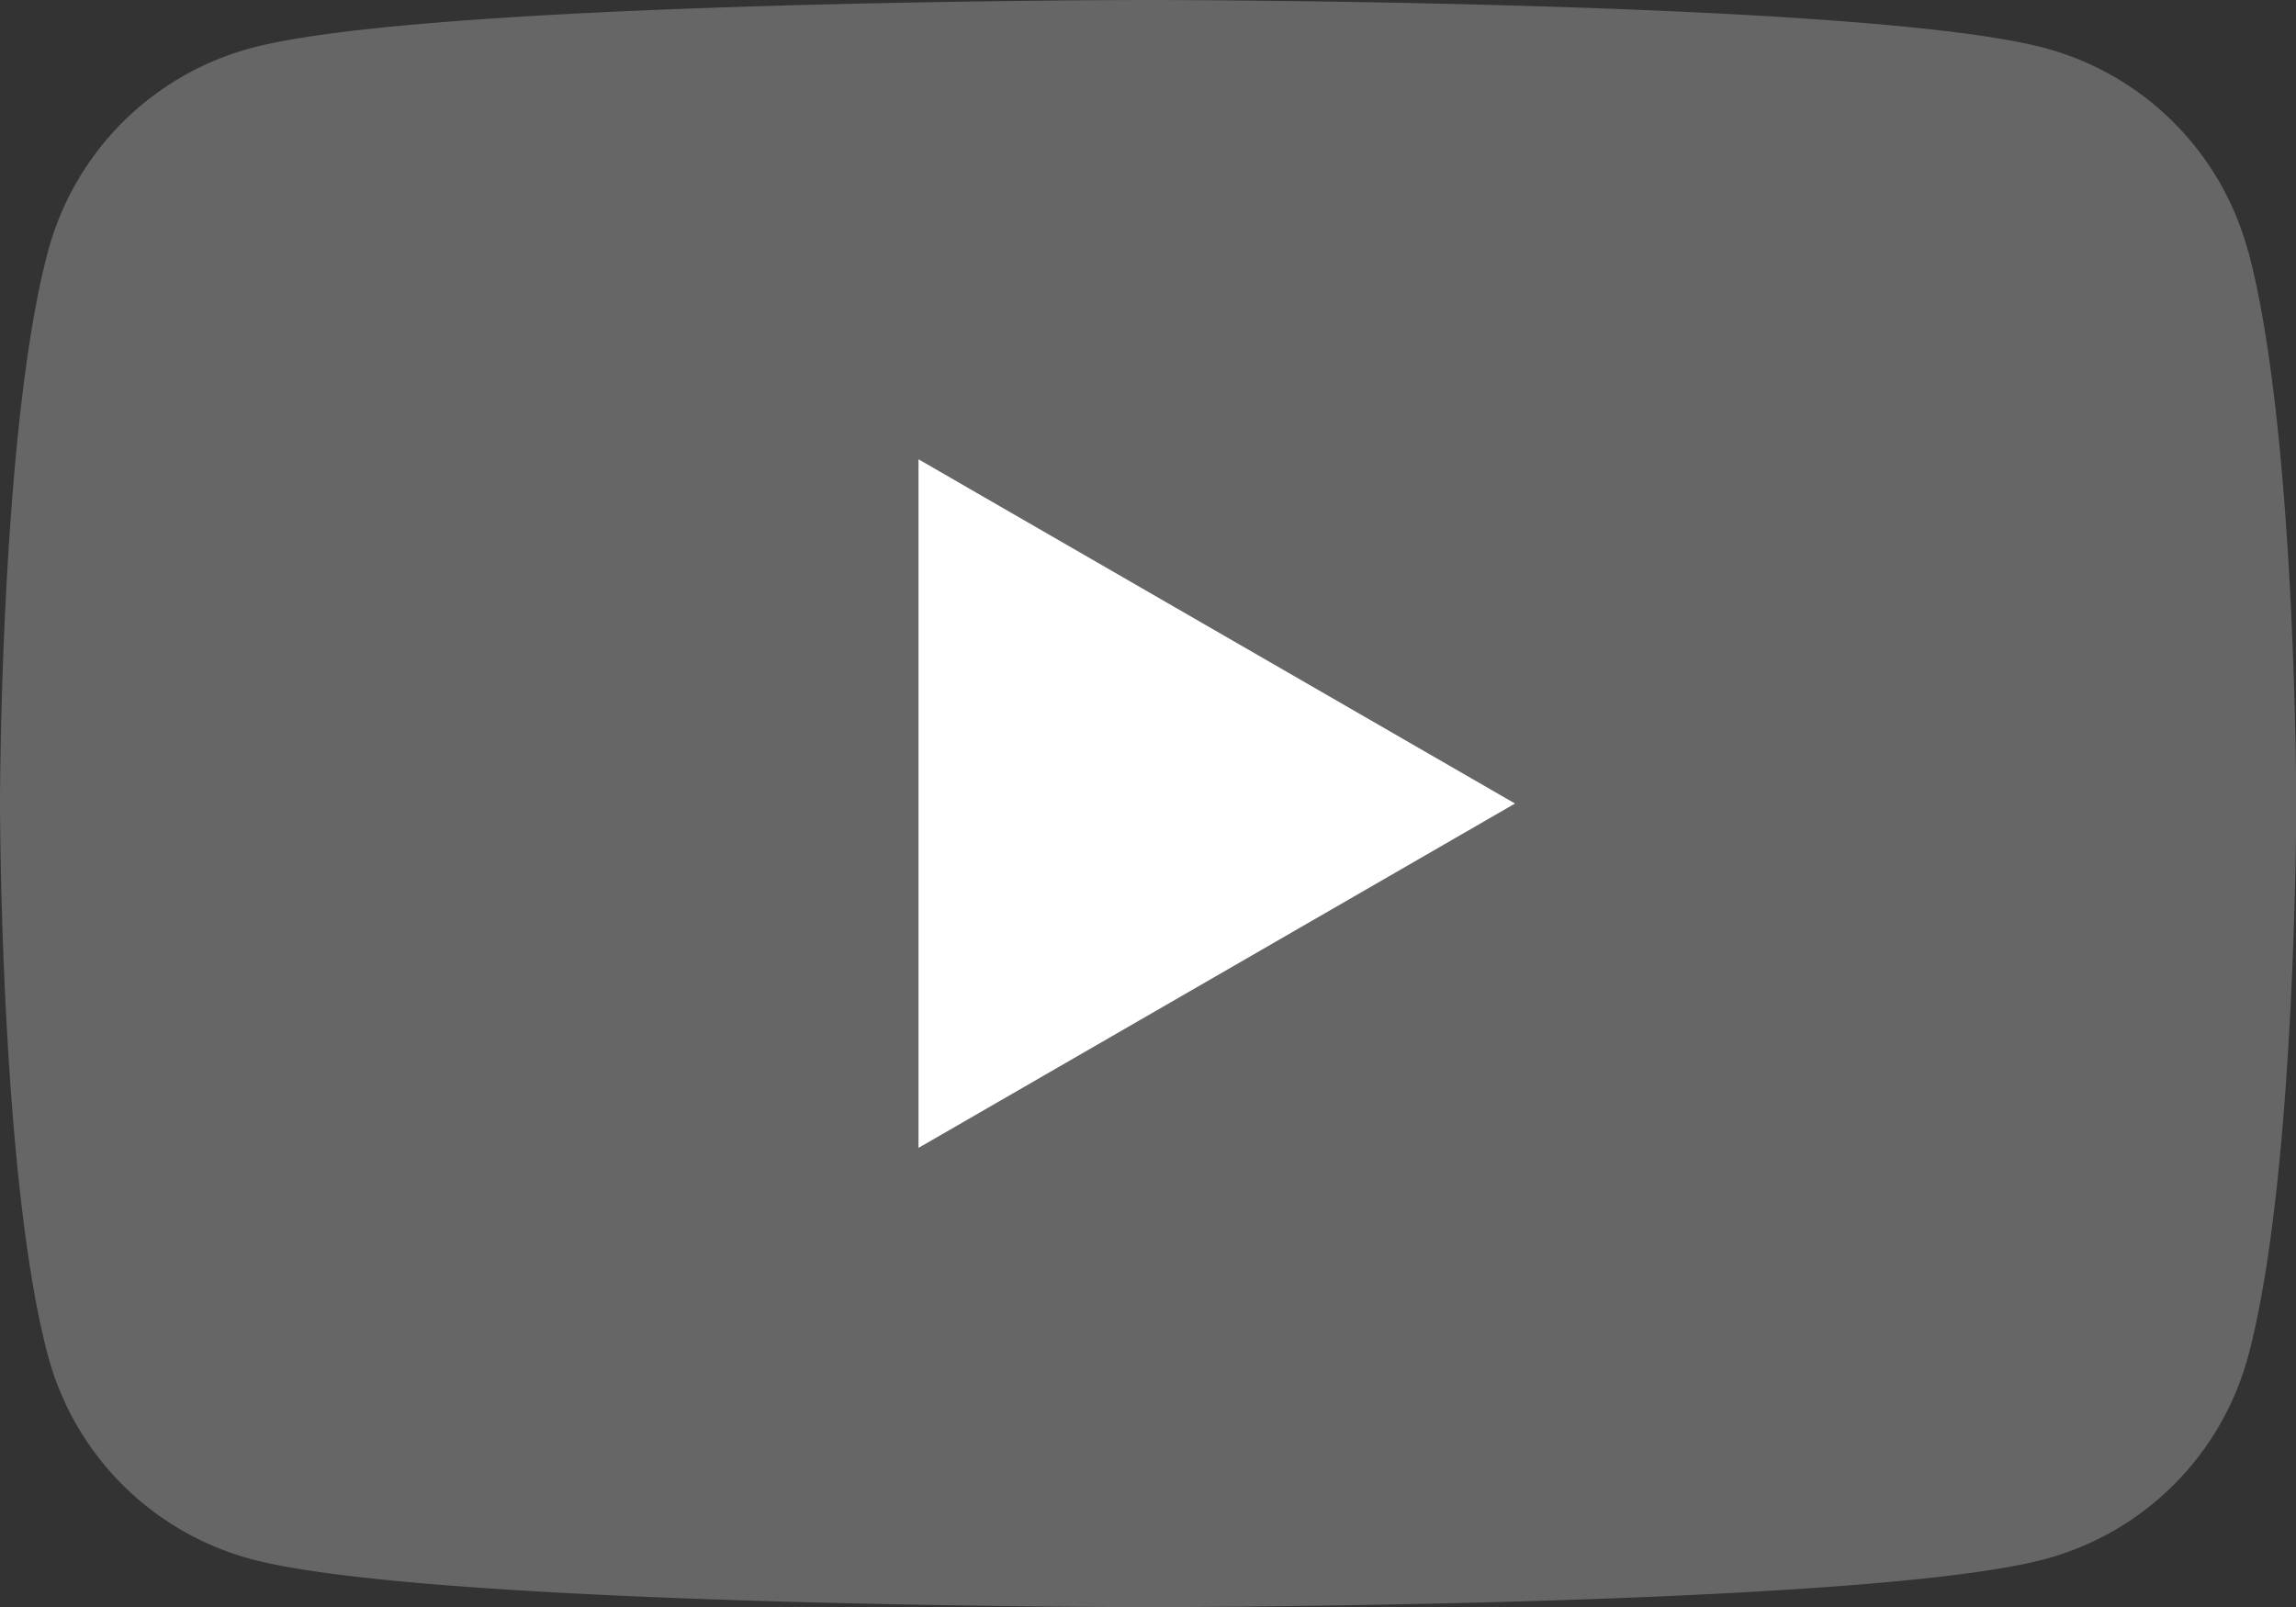 <svg xmlns="http://www.w3.org/2000/svg" width="42.975" height="30.082" viewBox="0 0 42.975 30.082">
  <rect x="0" y="0" width="42.975" height="30.082" fill="#333333" stroke="none"/>
  <g id="グループ_35422" data-name="グループ 35422" transform="translate(18121.926 5228.52)">
    <path id="パス_12726" data-name="パス 12726" d="M42.077,4.7a5.382,5.382,0,0,0-3.8-3.8C34.926,0,21.487,0,21.487,0S8.049,0,4.7.9A5.382,5.382,0,0,0,.9,4.7C0,8.049,0,15.041,0,15.041s0,6.992.9,10.344a5.382,5.382,0,0,0,3.8,3.8c3.351.9,16.79.9,16.79.9s13.438,0,16.79-.9a5.382,5.382,0,0,0,3.8-3.8c.9-3.351.9-10.344.9-10.344s0-6.992-.9-10.344" transform="translate(-18121.926 -5228.52)" fill="#666"/>
    <path id="パス_12727" data-name="パス 12727" d="M48.594,37.19l11.165-6.446L48.594,24.3Z" transform="translate(-18153.328 -5244.222)" fill="#fff"/>
  </g>
</svg>

